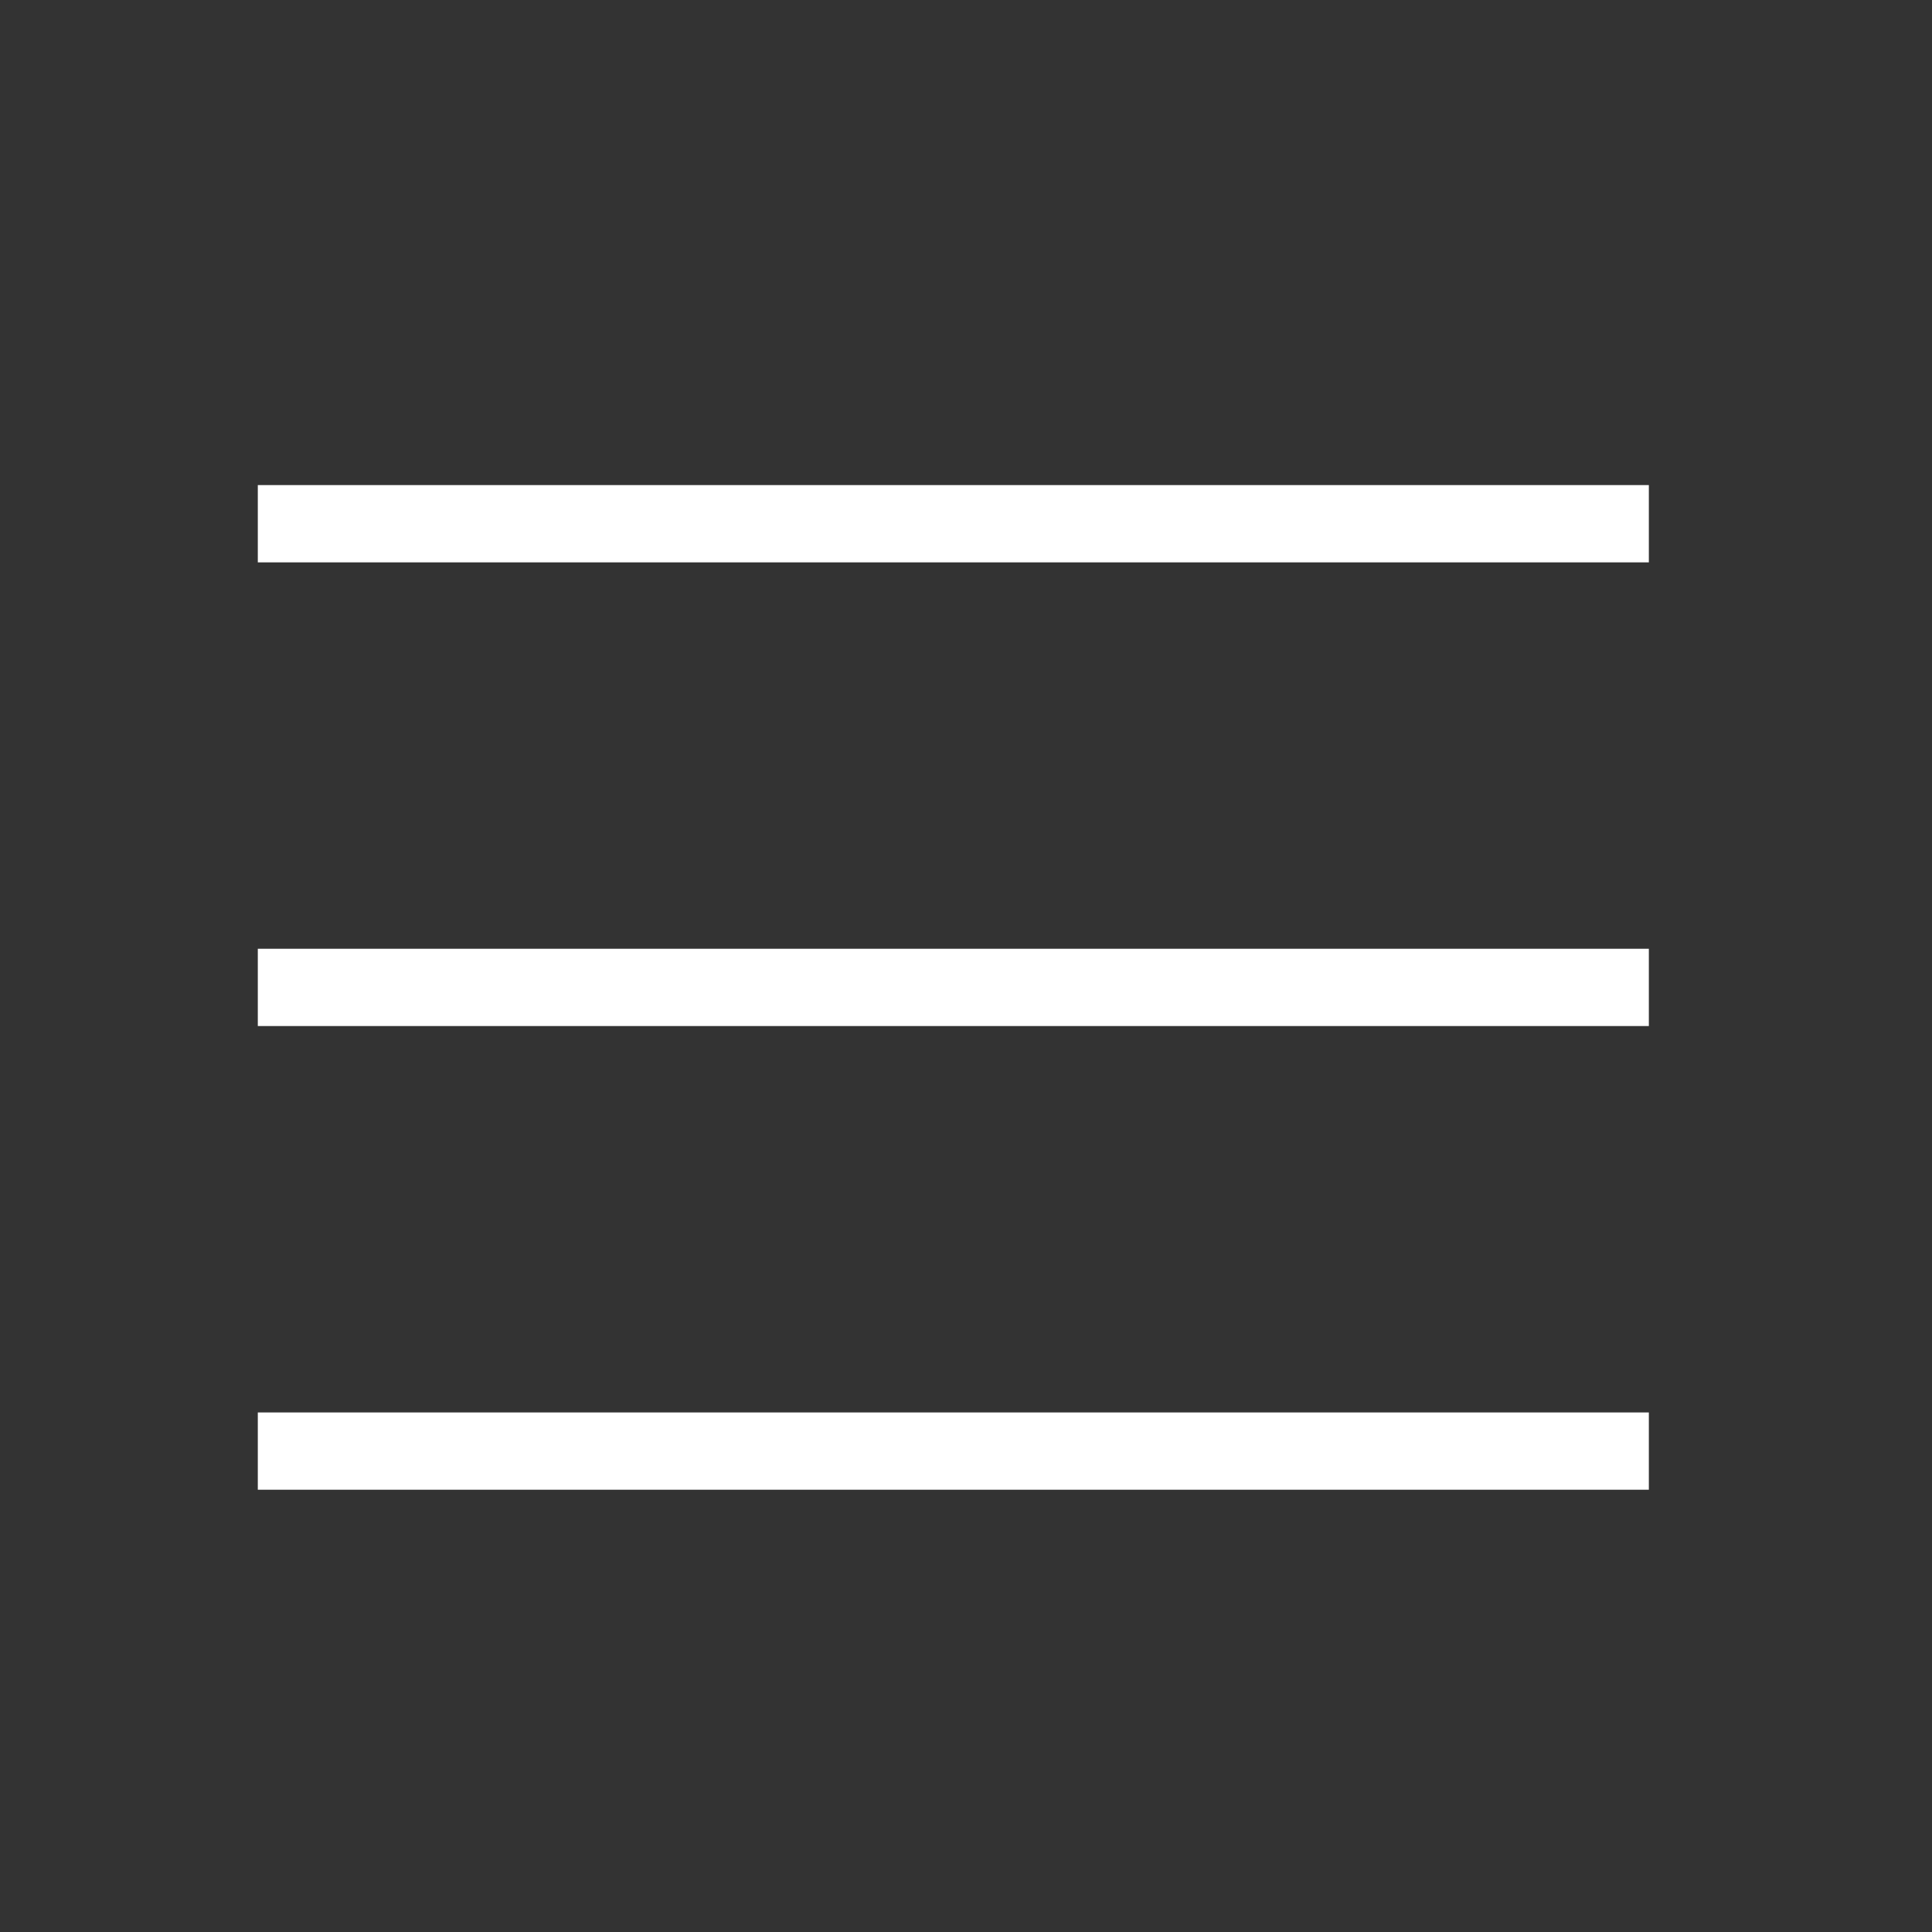 <svg width="25" height="25" viewBox="0 0 25 25" fill="none" xmlns="http://www.w3.org/2000/svg">
<rect x="0" y="0" width="25" height="25" fill="#333333" stroke="none"/>
<path d="M3.336 12.777H21.336" stroke="white" strokeLinecap="round" strokeLinejoin="round"/>
<path d="M3.336 6.777H21.336" stroke="white" strokeLinecap="round" strokeLinejoin="round"/>
<path d="M3.336 18.777H21.336" stroke="white" strokeLinecap="round" strokeLinejoin="round"/>
</svg>
